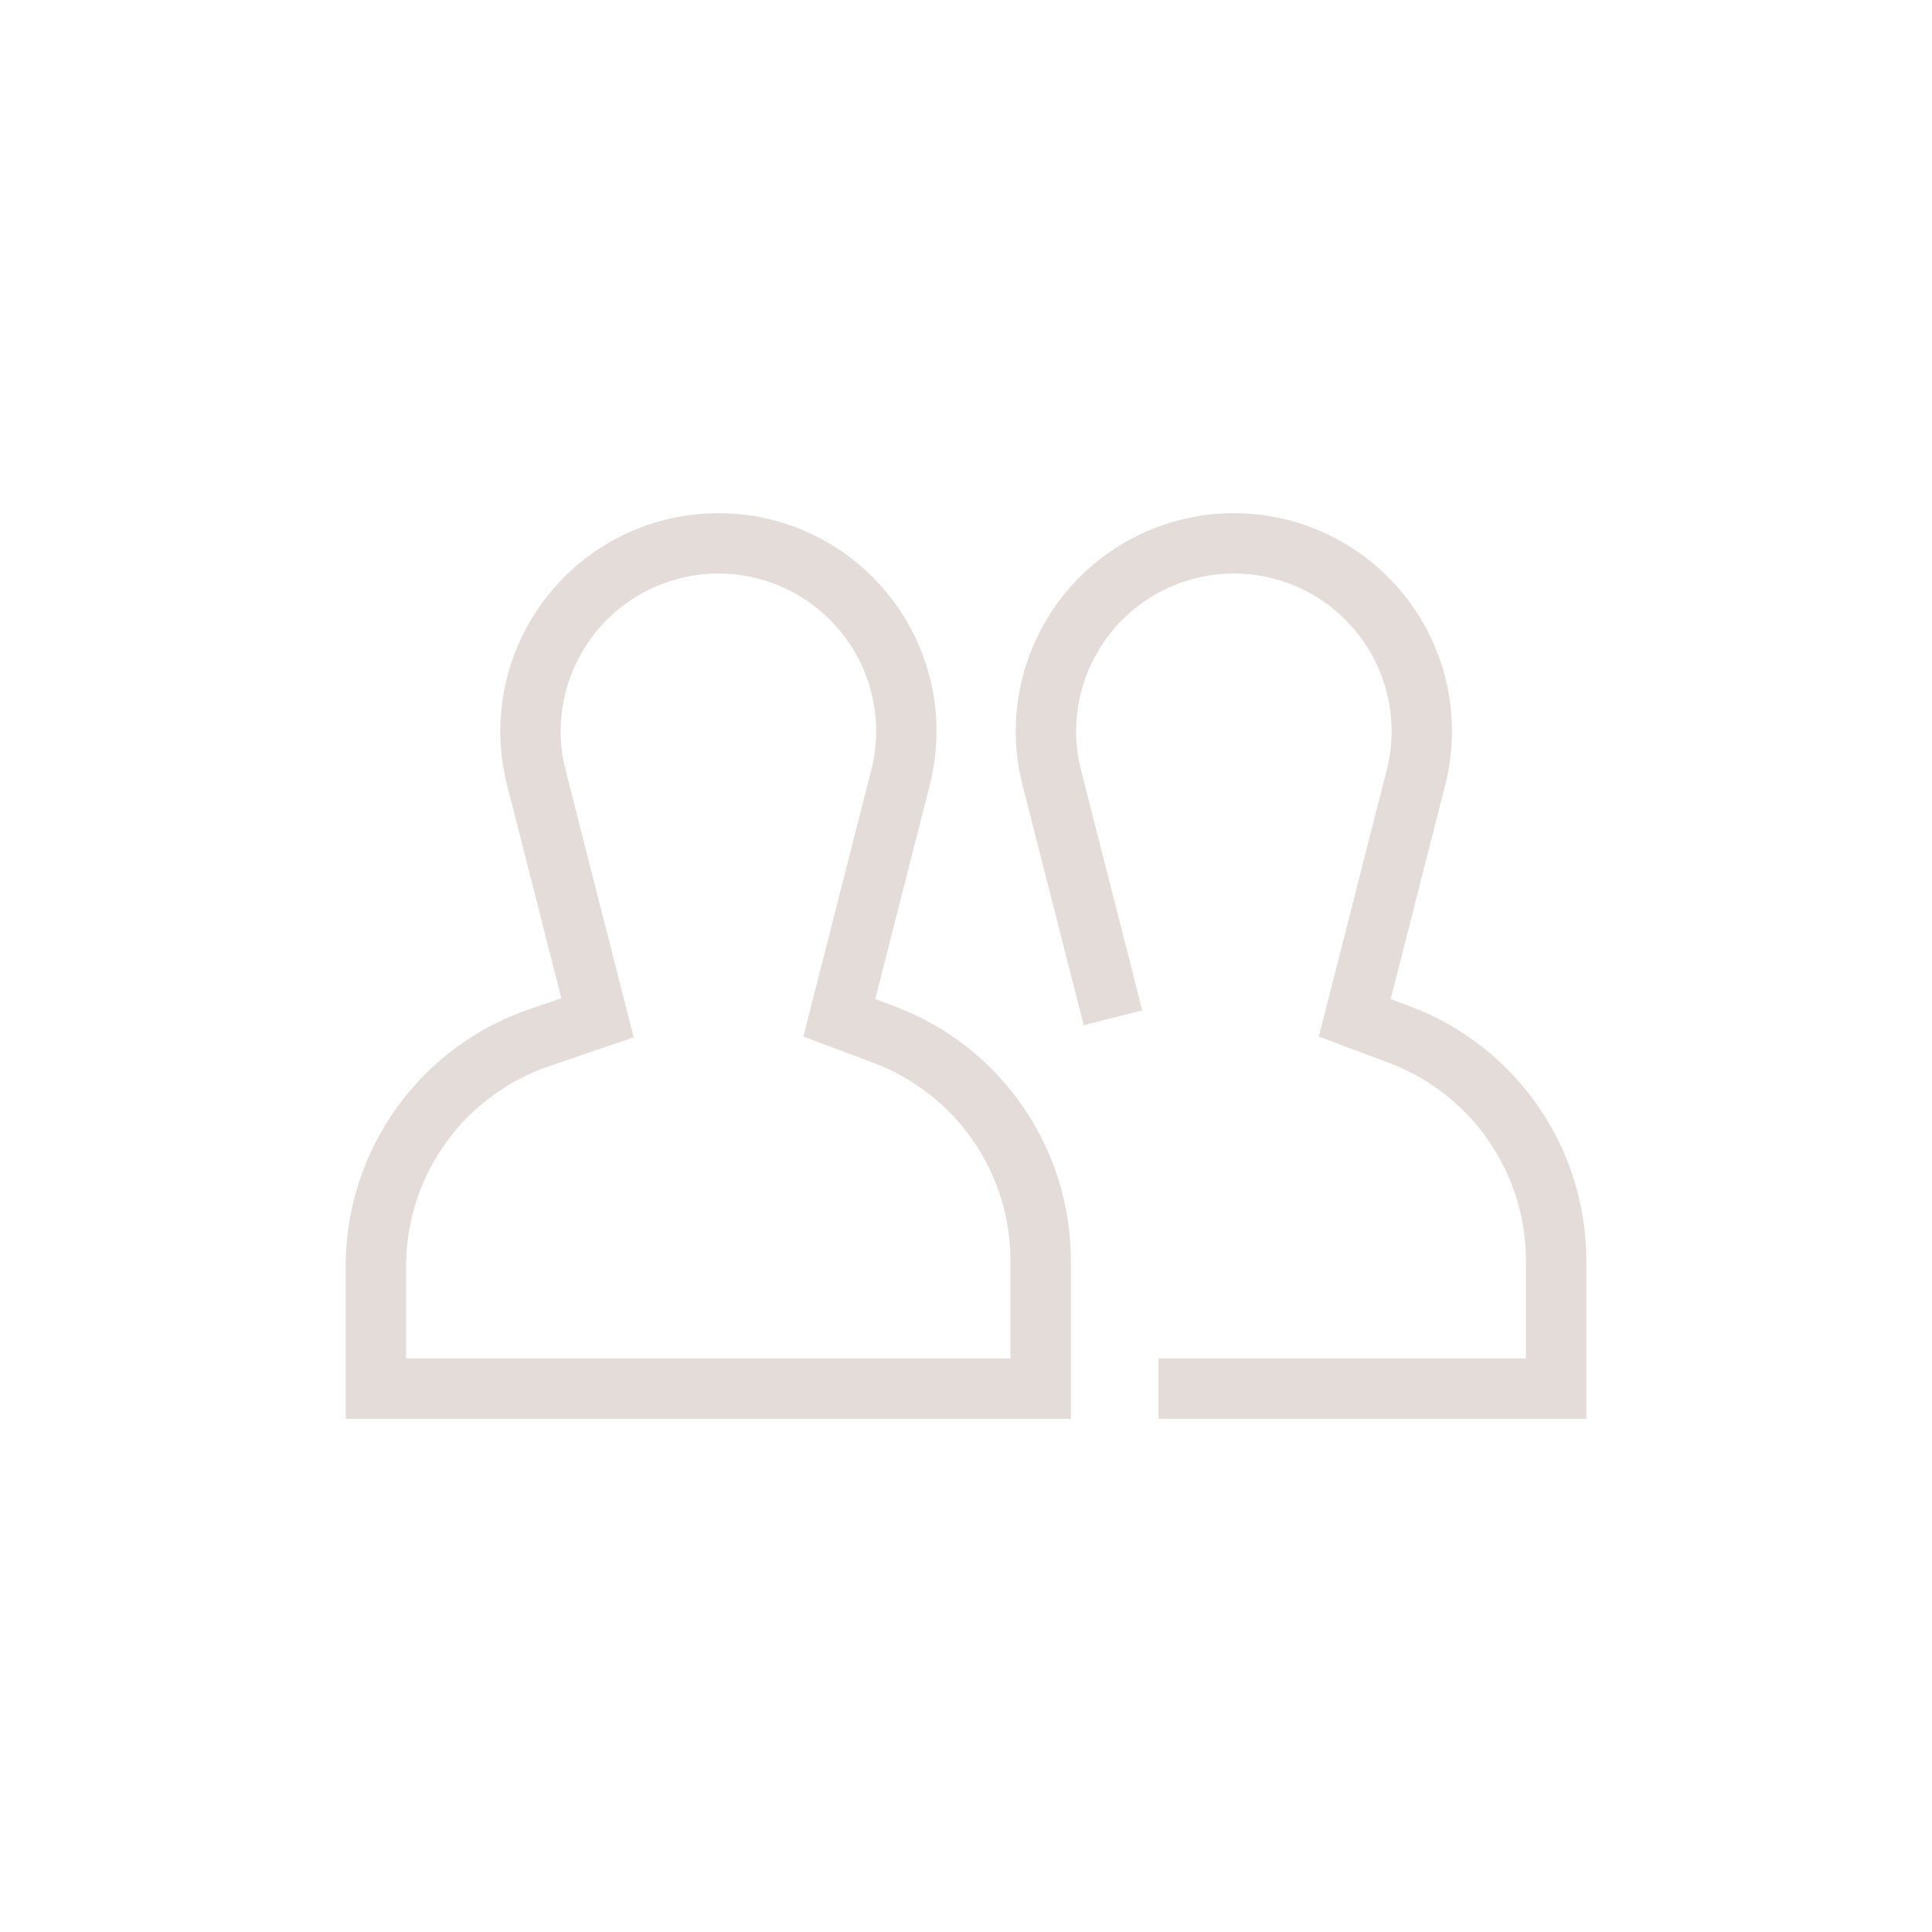 <?xml version="1.0" encoding="UTF-8"?>
<svg width="64px" height="64px" viewBox="0 0 64 64" version="1.1" xmlns="http://www.w3.org/2000/svg" xmlns:xlink="http://www.w3.org/1999/xlink">
    <title>chip-daily</title>
    <g id="chip-daily" stroke="none" stroke-width="1" fill="none" fill-rule="evenodd">
        <path d="M12.451,46 L12.451,41.945 C12.451,38.523 14.628,35.48 17.866,34.374 L19.794,33.716 L19.794,33.716 L17.767,25.761 C16.918,22.43 18.93,19.042 22.261,18.193 C22.764,18.065 23.28,18 23.798,18 C27.236,18 30.023,20.787 30.023,24.224 C30.023,24.743 29.958,25.259 29.83,25.761 L27.803,33.716 L27.803,33.716 L29.288,34.274 C32.408,35.447 34.473,38.43 34.473,41.763 L34.473,46 L34.473,46 L12.451,46 Z" id="Path-13" stroke="#E4DCD9" stroke-width="2" fill-rule="nonzero"></path>
        <path d="M36.869,33.716 L34.842,25.761 C33.993,22.43 36.005,19.042 39.337,18.193 C39.839,18.065 40.355,18 40.873,18 C44.311,18 47.098,20.787 47.098,24.224 C47.098,24.743 47.033,25.259 46.905,25.761 L44.878,33.716 L44.878,33.716 L46.363,34.274 C49.483,35.447 51.549,38.43 51.549,41.763 L51.549,46 L51.549,46 L38.379,46" id="Path-13" stroke="#E4DCD9" stroke-width="2" fill-rule="nonzero"></path>
    </g>
</svg>